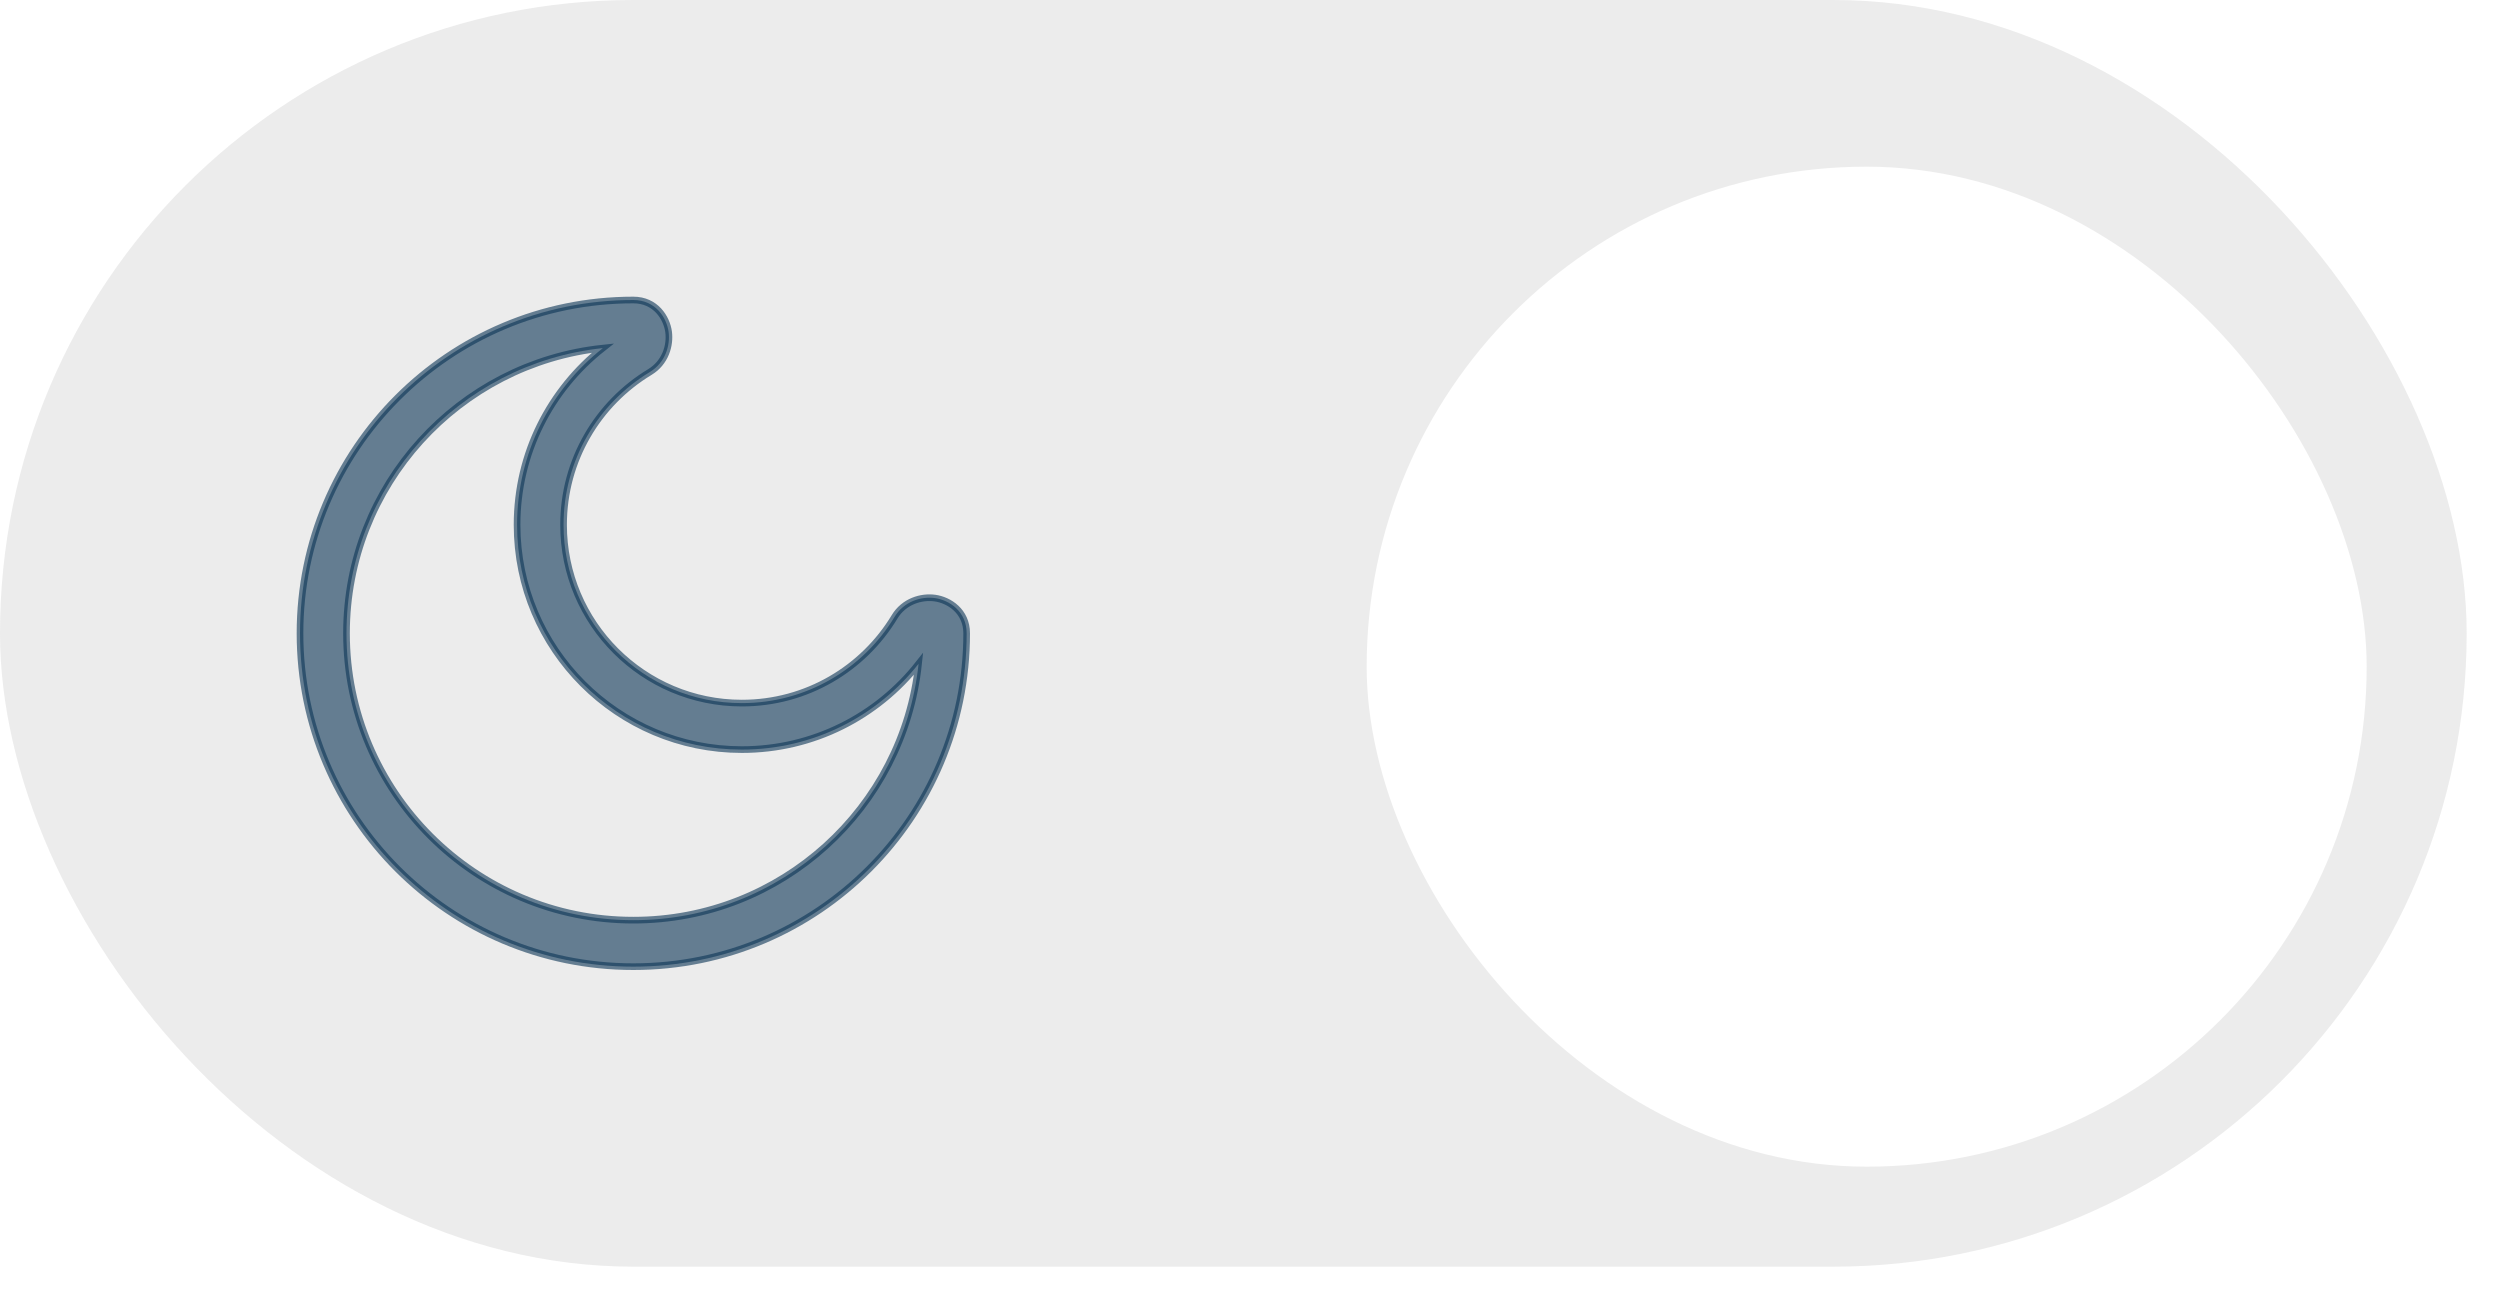 <svg width="75" height="39" viewBox="0 0 75 39" fill="none" xmlns="http://www.w3.org/2000/svg"><rect width="74" height="38" rx="19" fill="#A1A1A1" fill-opacity="0.2"/><path fill-rule="evenodd" clip-rule="evenodd" d="M18.086 10.443C13.764 10.9 10.395 14.556 10.395 19C10.395 23.752 14.248 27.605 19 27.605C23.444 27.605 27.1 24.237 27.557 19.914C26.323 21.481 24.407 22.488 22.256 22.488C18.531 22.488 15.512 19.469 15.512 15.744C15.512 13.593 16.519 11.678 18.086 10.443ZM9 19C9 13.477 13.477 9 19 9C19.667 9 20 9.531 20.058 9.955C20.113 10.362 19.962 10.88 19.494 11.162C17.942 12.1 16.907 13.802 16.907 15.744C16.907 18.698 19.302 21.093 22.256 21.093C24.198 21.093 25.9 20.058 26.837 18.506C27.12 18.038 27.638 17.887 28.045 17.942C28.469 18 29 18.333 29 19C29 24.523 24.523 29 19 29C13.477 29 9 24.523 9 19Z" fill="#0A3556" fill-opacity="0.6" stroke="#0A3556" stroke-opacity="0.6" stroke-width="0.2"/><g filter="url(#filter0_d_957_38604)"><rect x="40" y="4" width="30" height="30" rx="15" fill="white"/></g><defs><filter id="filter0_d_957_38604" x="37" y="1" width="38" height="38" filterUnits="userSpaceOnUse" color-interpolation-filters="sRGB"><feFlood flood-opacity="0" result="BackgroundImageFix"/><feColorMatrix in="SourceAlpha" type="matrix" values="0 0 0 0 0 0 0 0 0 0 0 0 0 0 0 0 0 0 127 0" result="hardAlpha"/><feOffset dx="1" dy="1"/><feGaussianBlur stdDeviation="2"/><feComposite in2="hardAlpha" operator="out"/><feColorMatrix type="matrix" values="0 0 0 0 0.039 0 0 0 0 0.208 0 0 0 0 0.337 0 0 0 0.08 0"/><feBlend mode="normal" in2="BackgroundImageFix" result="effect1_dropShadow_957_38604"/><feBlend mode="normal" in="SourceGraphic" in2="effect1_dropShadow_957_38604" result="shape"/></filter></defs></svg>